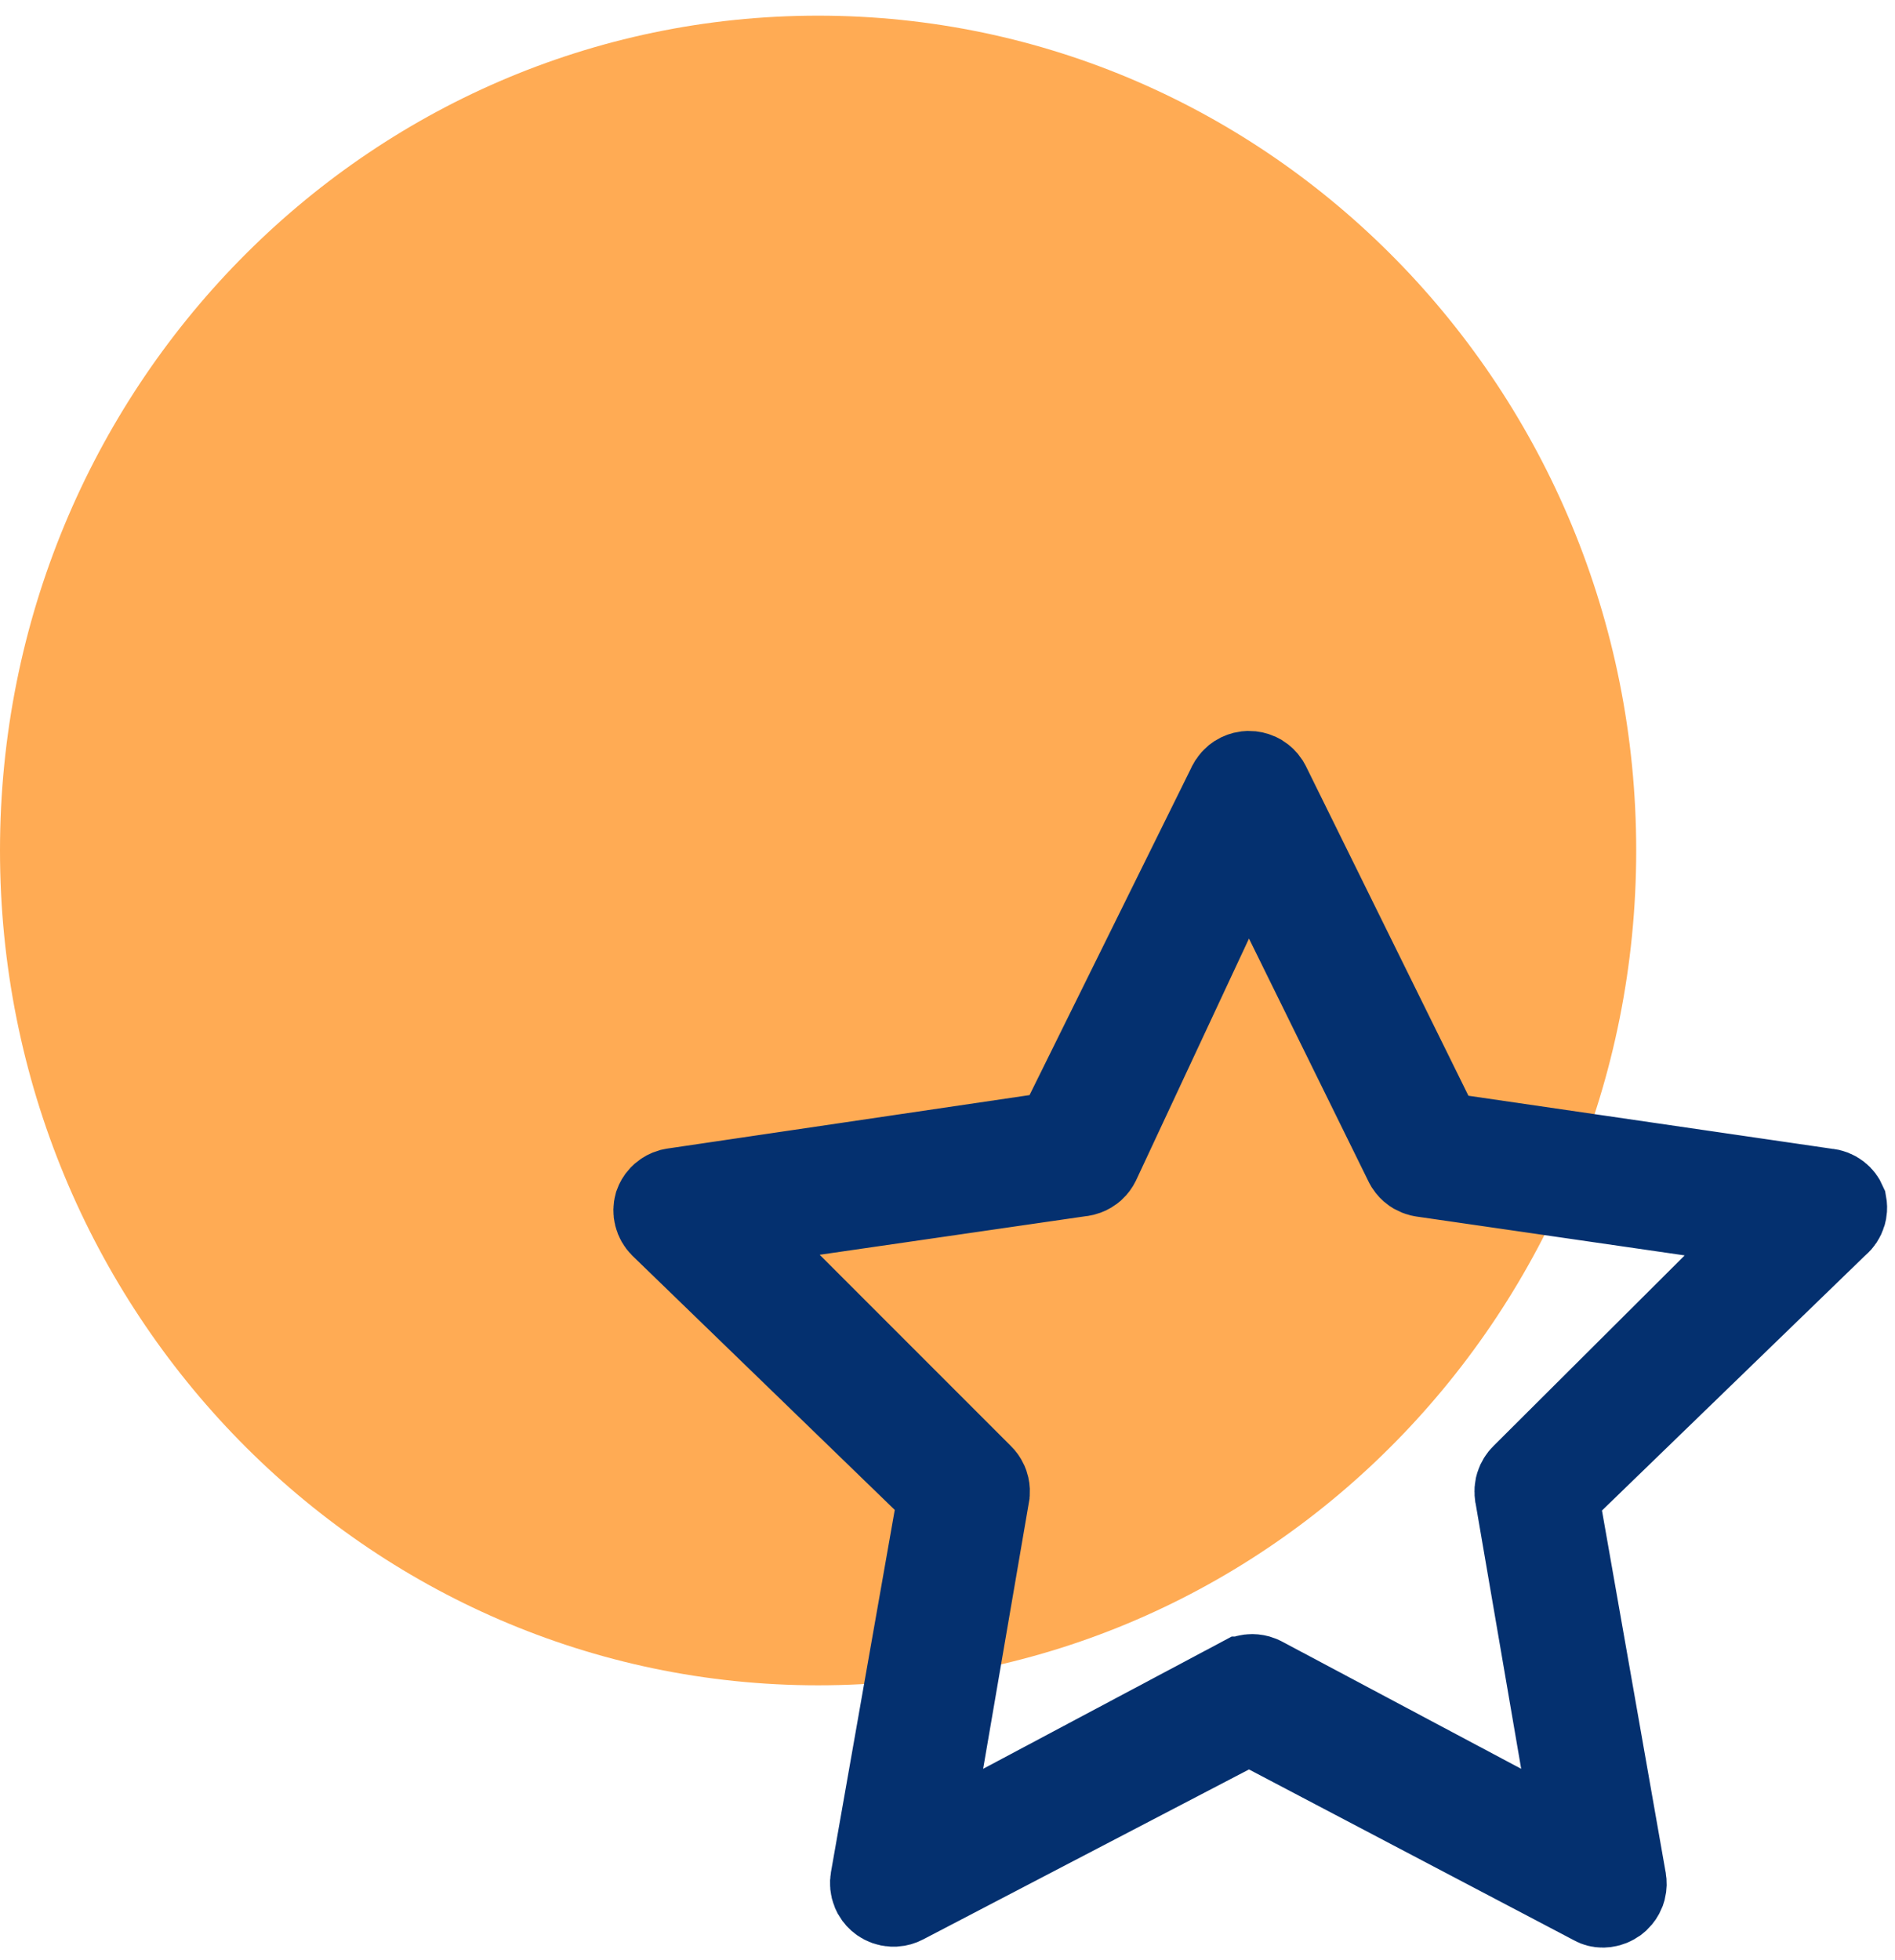 <svg width="88" height="91" viewBox="0 0 88 91" fill="none" xmlns="http://www.w3.org/2000/svg">
<path d="M75.982 39.484C75.982 60.89 58.974 78.24 37.991 78.24C17.008 78.24 0 60.89 0 39.484C0 18.078 17.008 0.727 37.991 0.727C58.974 0.727 75.982 18.078 75.982 39.484Z" fill="#FFAB54"/>
<g clip-path="url(#clip0_10_10491)">
<path d="M58 35.933C58.134 35.933 58.267 35.962 58.389 36.016L58.507 36.078C58.621 36.15 58.718 36.244 58.792 36.355L58.858 36.471L58.861 36.477L58.865 36.484L66.397 51.753L66.861 52.696L67.901 52.848L84.707 55.299L84.766 55.308L84.825 55.313C85.009 55.328 85.185 55.397 85.33 55.51C85.457 55.608 85.553 55.739 85.616 55.885C85.636 55.993 85.64 56.104 85.622 56.212L85.591 56.343C85.537 56.515 85.435 56.669 85.298 56.785L85.247 56.828L85.199 56.874L73.001 68.689L72.238 69.427L72.423 70.472L75.376 87.248L75.379 87.262L75.381 87.276C75.406 87.409 75.403 87.547 75.371 87.678L75.33 87.808C75.279 87.934 75.202 88.048 75.105 88.142L75 88.229L74.991 88.235C74.869 88.323 74.727 88.382 74.579 88.404L74.429 88.415H74.415C74.286 88.416 74.159 88.383 74.046 88.32L74.019 88.305L73.993 88.291L58.931 80.375L58.004 79.889L57.076 80.372L41.954 88.258L41.941 88.265C41.824 88.327 41.695 88.364 41.563 88.373H41.432C41.256 88.362 41.087 88.301 40.943 88.2C40.832 88.12 40.739 88.018 40.671 87.901L40.612 87.779C40.545 87.61 40.526 87.424 40.56 87.245L40.563 87.232L40.565 87.218L43.52 70.443L43.703 69.398L42.941 68.659L30.761 56.862C30.64 56.74 30.554 56.588 30.513 56.422C30.472 56.26 30.476 56.09 30.521 55.929C30.563 55.809 30.628 55.699 30.713 55.606L30.809 55.514C30.911 55.428 31.03 55.364 31.157 55.327L31.287 55.3L31.298 55.298L48.102 52.818L49.14 52.664L49.603 51.725L57.136 36.485L57.139 36.478L57.209 36.355C57.258 36.281 57.318 36.215 57.386 36.157L57.494 36.078C57.608 36.007 57.735 35.961 57.867 35.943L58 35.933ZM56.188 42.727L50.947 53.946C50.896 54.05 50.826 54.145 50.741 54.224L50.65 54.298C50.556 54.367 50.449 54.417 50.337 54.447L50.223 54.47L50.212 54.471L37.777 56.273L33.829 56.845L45.534 68.55C45.618 68.631 45.686 68.727 45.735 68.832L45.778 68.941C45.814 69.052 45.83 69.168 45.824 69.283L45.81 69.399V69.403L43.684 81.778L42.993 85.798L46.594 83.882L57.699 77.975H57.7C57.838 77.901 57.992 77.862 58.148 77.862C58.266 77.863 58.382 77.884 58.49 77.926L58.597 77.975L69.702 83.882L73.304 85.798L72.612 81.778L70.486 69.403L70.485 69.399L70.473 69.283C70.469 69.206 70.474 69.129 70.489 69.053L70.519 68.941C70.567 68.793 70.65 68.658 70.762 68.55L70.772 68.54L70.783 68.529L79.644 59.699L82.476 56.876L78.519 56.302L66.085 54.501L66.073 54.499L65.959 54.476C65.884 54.456 65.812 54.427 65.744 54.39L65.645 54.327C65.551 54.259 65.47 54.174 65.406 54.076L65.349 53.975L65.348 53.973L59.795 42.691L57.953 38.949L56.188 42.727Z" stroke="#04306F" stroke-width="4"/>
</g>
<defs>
<clipPath id="clip0_10_10491">
<rect width="60" height="57" fill="white" transform="translate(28 33.85)"/>
</clipPath>
</defs>
</svg>
